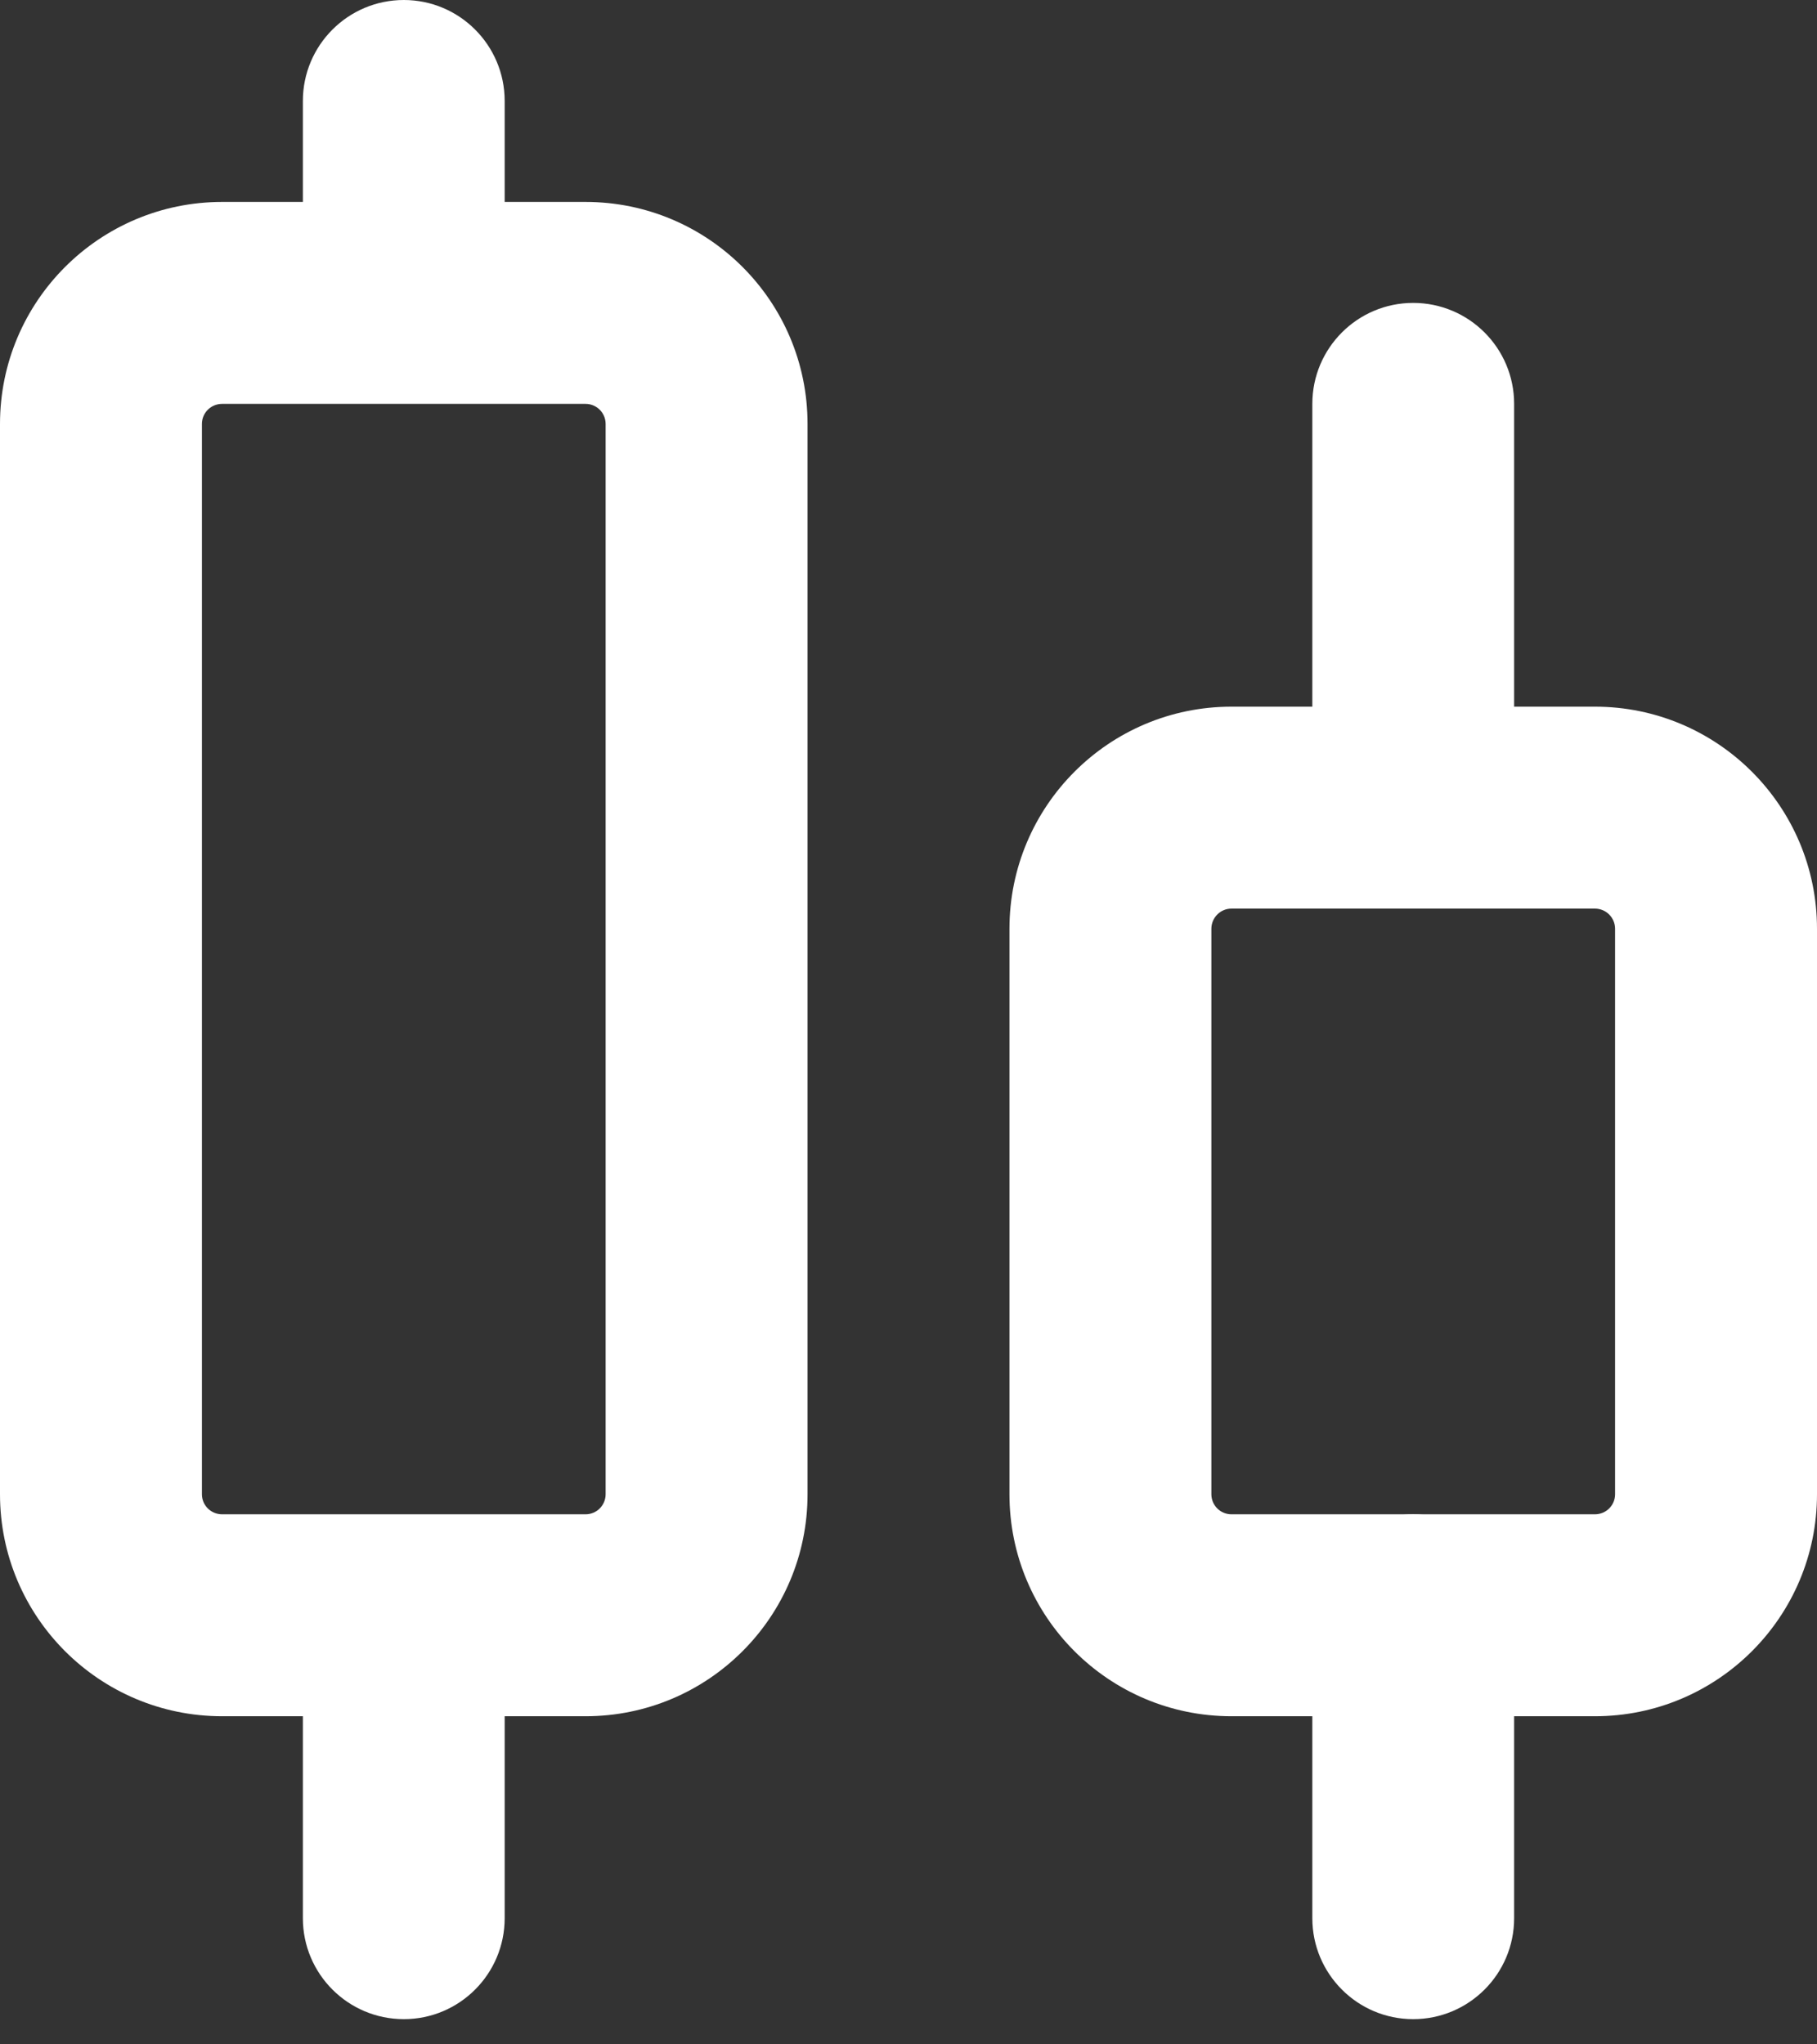 <svg width="16" height="18" viewBox="0 0 16 18" fill="none" xmlns="http://www.w3.org/2000/svg">
<rect x="0" y="0" width="16" height="18" fill="#333333" stroke="none"/>
<path fill-rule="evenodd" clip-rule="evenodd" d="M10.844 6.222H14.044C15.124 6.222 16 7.098 16 8.178V13.156C16 14.236 15.124 15.111 14.044 15.111H10.844C9.764 15.111 8.889 14.236 8.889 13.156V8.178C8.889 7.098 9.764 6.222 10.844 6.222ZM10.844 8C10.746 8 10.667 8.08 10.667 8.178V13.156C10.667 13.254 10.746 13.333 10.844 13.333H14.044C14.143 13.333 14.222 13.254 14.222 13.156V8.178C14.222 8.08 14.143 8 14.044 8H10.844Z" fill="white"/>
<path d="M11.556 3.556C11.556 3.065 11.954 2.667 12.444 2.667C12.935 2.667 13.333 3.065 13.333 3.556V6.222C13.333 6.713 12.935 7.111 12.444 7.111C11.954 7.111 11.556 6.713 11.556 6.222V3.556Z" fill="white"/>
<path d="M11.556 14.222C11.556 13.731 11.954 13.333 12.444 13.333C12.935 13.333 13.333 13.731 13.333 14.222V16.889C13.333 17.38 12.935 17.778 12.444 17.778C11.954 17.778 11.556 17.38 11.556 16.889V14.222Z" fill="white"/>
<path fill-rule="evenodd" clip-rule="evenodd" d="M3.556 0C3.065 0 2.667 0.398 2.667 0.889V1.778H1.956C0.876 1.778 0 2.653 0 3.733V13.156C0 14.236 0.876 15.111 1.956 15.111H2.667V16.889C2.667 17.38 3.065 17.778 3.556 17.778C4.046 17.778 4.444 17.38 4.444 16.889V15.111H5.156C6.236 15.111 7.111 14.236 7.111 13.156V3.733C7.111 2.653 6.236 1.778 5.156 1.778H4.444V0.889C4.444 0.398 4.046 0 3.556 0ZM5.156 13.333H1.956C1.857 13.333 1.778 13.254 1.778 13.156V3.733C1.778 3.635 1.857 3.556 1.956 3.556H5.156C5.254 3.556 5.333 3.635 5.333 3.733V13.156C5.333 13.254 5.254 13.333 5.156 13.333Z" fill="white"/>
</svg>
